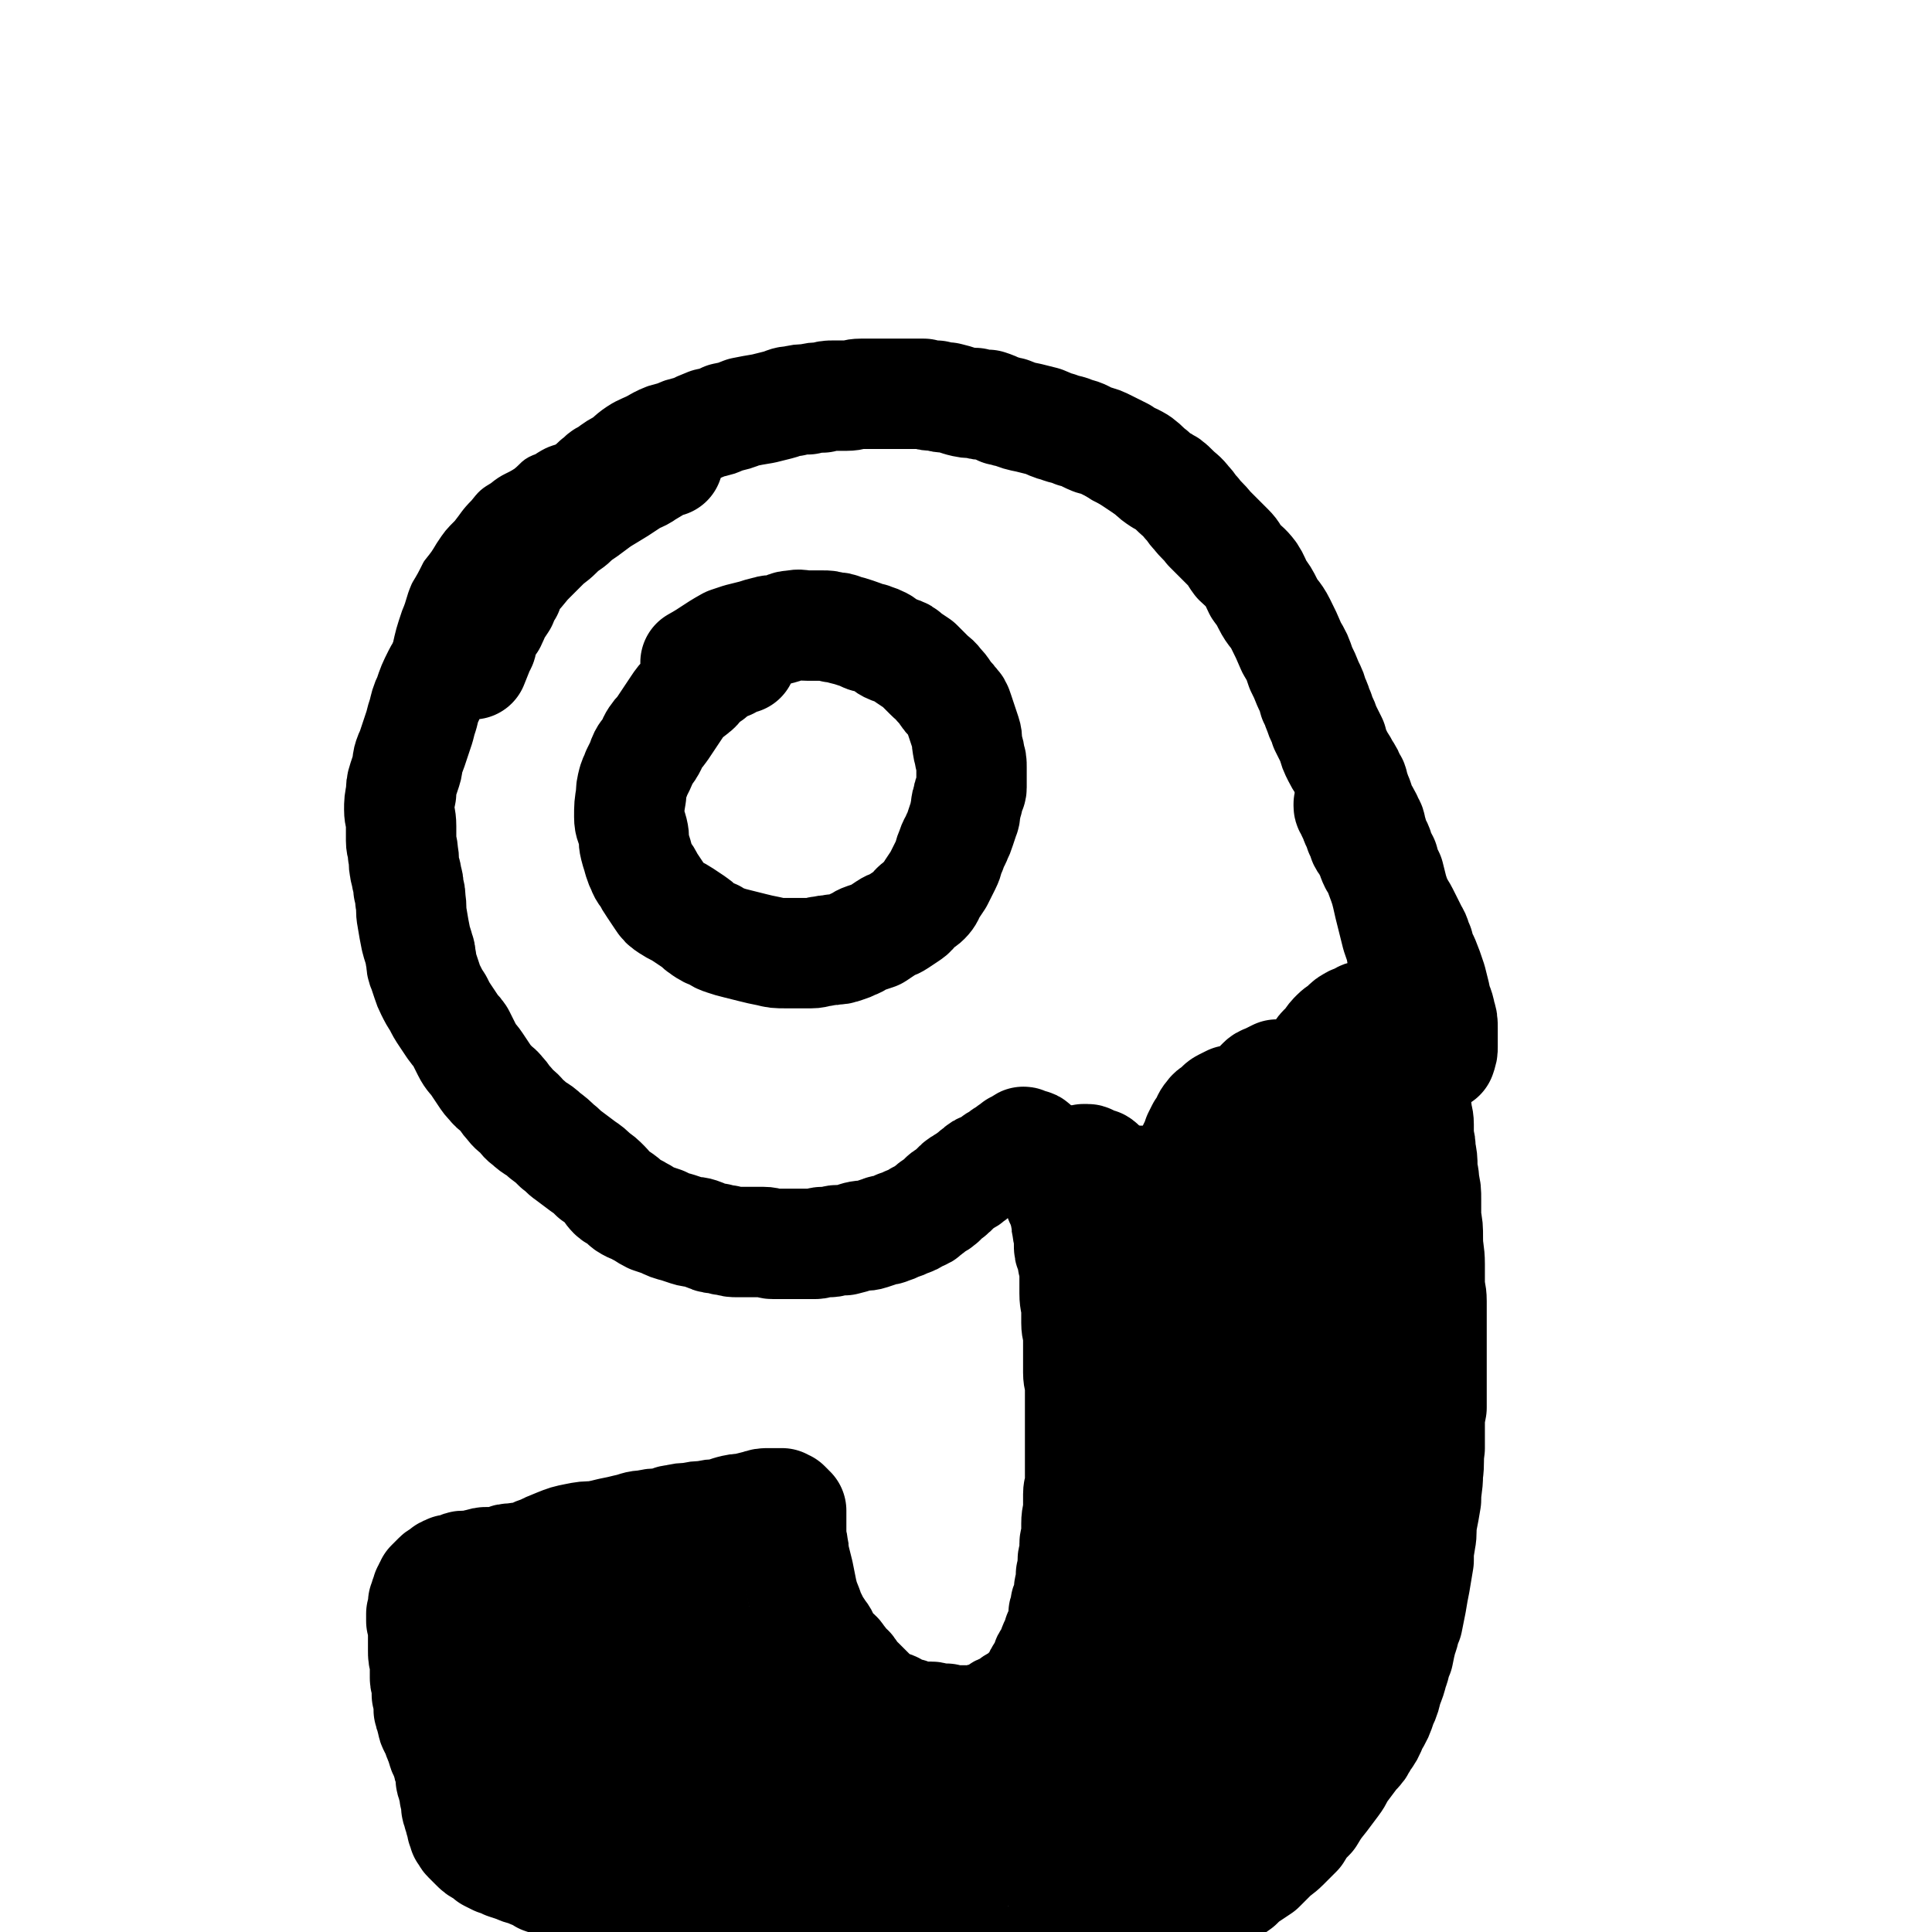 <svg viewBox='0 0 1050 1050' version='1.1' xmlns='http://www.w3.org/2000/svg' xmlns:xlink='http://www.w3.org/1999/xlink'><g fill='none' stroke='#000000' stroke-width='18' stroke-linecap='round' stroke-linejoin='round'><path d='M437,224c-1,-1 -1,-1 -1,-1 -1,-1 0,0 0,0 -1,0 -1,0 -2,0 -8,0 -8,0 -16,0 -15,1 -15,1 -30,3 -13,2 -13,1 -25,4 -11,3 -11,3 -21,7 -13,7 -13,6 -25,15 -10,7 -10,8 -19,17 -9,9 -10,8 -19,18 -9,10 -9,10 -17,22 -6,10 -6,10 -11,21 -6,11 -7,11 -10,22 -5,15 -4,15 -6,30 -3,11 -3,11 -4,23 -2,15 -1,15 -1,30 0,11 1,11 2,23 1,10 1,10 3,20 3,13 3,13 6,26 3,10 3,10 7,19 3,9 3,9 7,18 4,8 4,8 8,16 5,9 5,9 10,19 4,7 4,7 8,13 4,6 3,6 7,11 5,6 5,6 11,12 4,4 4,4 9,8 6,5 6,5 12,9 4,4 3,4 7,7 4,4 5,3 8,6 4,3 3,4 6,6 3,3 3,2 6,4 4,2 4,3 7,4 3,1 3,1 6,2 4,2 4,2 9,3 2,1 2,1 5,2 3,1 3,1 6,2 3,1 3,1 5,1 3,1 3,0 5,1 2,0 2,1 4,1 2,0 2,0 4,0 2,0 2,1 4,1 2,0 2,0 3,0 2,0 2,0 3,0 1,0 1,0 2,0 1,0 1,-1 2,-1 1,0 1,0 2,0 2,0 2,0 3,0 '/><path d='M414,680c-1,-1 -1,-2 -1,-1 -2,0 -2,0 -3,1 -2,1 -2,1 -4,1 -2,0 -2,0 -4,0 -4,0 -4,0 -7,-1 -5,-1 -5,-1 -9,-2 -5,-1 -5,-1 -10,-3 -5,-2 -5,-2 -9,-4 -6,-4 -6,-4 -12,-8 -7,-5 -7,-5 -14,-10 -8,-6 -8,-7 -16,-13 -8,-6 -8,-6 -15,-12 -7,-7 -7,-7 -13,-14 -6,-8 -6,-8 -12,-16 -5,-7 -6,-7 -11,-14 -5,-7 -4,-7 -9,-14 -4,-7 -5,-6 -9,-13 -5,-8 -4,-8 -8,-16 -4,-9 -4,-9 -7,-17 -3,-8 -3,-8 -6,-15 -3,-8 -3,-8 -6,-15 -3,-9 -4,-8 -6,-17 -2,-9 -2,-9 -4,-18 -1,-6 -1,-6 -2,-13 -1,-7 0,-7 0,-14 0,-8 1,-8 1,-16 0,-9 -1,-9 0,-18 0,-7 1,-7 2,-13 1,-8 1,-8 3,-15 2,-7 2,-7 5,-14 4,-10 4,-10 9,-19 4,-7 3,-8 7,-14 5,-8 5,-8 10,-14 6,-8 6,-8 12,-14 7,-8 7,-7 15,-14 7,-8 7,-8 15,-16 5,-5 5,-6 10,-10 6,-5 7,-4 13,-8 6,-3 6,-3 11,-6 7,-4 7,-4 14,-7 7,-3 7,-3 15,-5 7,-3 7,-3 14,-5 7,-2 7,-2 14,-4 5,-2 5,-2 11,-3 7,-2 7,-2 14,-3 7,-1 7,-1 13,-2 8,-1 8,-1 16,-2 7,0 7,0 14,0 7,0 7,-1 15,0 7,0 7,1 14,2 8,1 8,1 15,2 6,1 6,1 12,2 7,2 7,2 14,4 6,2 6,1 12,3 6,1 6,1 11,3 5,1 5,2 9,3 5,2 5,1 9,3 4,2 4,2 7,4 6,3 6,3 11,7 5,3 5,4 9,7 5,4 5,4 9,7 4,3 4,3 7,5 4,3 4,3 7,6 4,3 4,3 7,5 3,2 3,2 5,4 3,3 3,2 6,5 3,2 2,3 5,5 3,3 3,2 6,5 3,3 3,3 6,6 4,4 4,4 7,8 3,3 4,3 6,6 3,4 2,5 5,9 3,4 3,4 6,8 3,5 3,5 6,9 3,4 3,4 6,8 3,3 3,3 5,6 3,5 3,5 6,10 3,5 3,5 5,10 3,6 2,6 5,12 3,6 3,5 6,11 3,5 3,5 6,11 3,6 3,6 6,11 3,6 3,6 6,11 3,7 3,7 6,14 2,6 3,6 5,11 3,6 3,5 5,11 2,5 2,5 4,11 2,6 2,6 3,11 2,8 2,8 4,16 2,7 1,7 3,13 1,6 2,5 3,11 1,5 1,5 3,11 1,5 1,5 3,11 2,8 3,8 5,16 2,7 1,7 3,14 1,5 2,5 3,10 1,5 1,6 2,11 1,6 1,6 2,12 1,8 1,8 2,16 1,9 2,9 2,17 1,8 0,8 0,16 0,7 0,7 0,14 0,8 0,8 0,15 0,9 -1,9 -1,18 0,7 0,7 0,13 0,7 0,7 -1,13 0,7 0,7 -1,13 -1,8 -1,8 -3,16 -2,8 -1,8 -3,15 -1,6 -2,6 -3,12 -1,6 -1,6 -2,12 -1,5 -2,4 -3,9 -2,8 -2,8 -3,16 -1,6 -2,6 -3,12 -1,5 -1,5 -2,10 -1,5 -2,5 -3,10 -2,5 -1,5 -3,10 -2,5 -2,5 -4,9 -2,5 -3,5 -5,10 -3,6 -2,6 -5,12 -2,5 -2,5 -4,9 -2,5 -2,5 -4,9 -3,5 -3,5 -6,10 -2,4 -2,4 -4,7 -2,4 -3,3 -5,7 -2,3 -2,3 -4,6 -2,4 -3,3 -5,7 -3,5 -3,5 -6,9 -3,4 -2,4 -5,8 -2,3 -3,3 -5,6 -3,3 -2,3 -5,6 -2,3 -3,3 -5,5 -2,2 -2,2 -4,4 -2,2 -2,3 -4,5 -3,2 -3,2 -6,4 -3,2 -3,3 -6,5 -3,2 -3,2 -6,4 -2,1 -2,2 -4,3 -3,2 -2,2 -5,4 -3,2 -3,1 -6,3 -3,2 -3,2 -6,4 -3,2 -3,2 -6,4 -3,2 -2,3 -5,5 -2,2 -2,2 -5,4 -2,2 -3,2 -5,3 -4,2 -4,2 -7,4 -3,2 -3,2 -6,3 -3,2 -3,2 -6,3 -3,1 -3,1 -5,2 -4,2 -3,2 -7,3 -4,1 -4,0 -8,1 -4,1 -4,1 -8,2 -4,1 -4,1 -8,1 -6,1 -6,0 -11,1 -4,0 -4,1 -8,1 -4,0 -4,0 -8,0 -5,0 -5,0 -9,0 -5,0 -5,0 -10,0 -5,0 -5,-1 -9,-1 -5,0 -6,0 -11,0 -4,0 -4,0 -8,0 -4,0 -4,0 -8,0 -3,0 -3,-1 -7,-1 -5,-1 -5,0 -10,-1 -4,0 -4,0 -9,-1 -5,-1 -5,-1 -9,-2 -5,-1 -5,-1 -10,-2 -5,-1 -5,-1 -9,-2 -6,-2 -6,-2 -12,-5 -6,-3 -6,-3 -12,-6 -6,-3 -6,-3 -12,-6 -6,-3 -6,-3 -11,-5 -6,-3 -6,-2 -11,-5 -5,-2 -5,-2 -10,-5 -6,-3 -5,-3 -11,-6 -6,-3 -6,-3 -12,-6 -5,-3 -5,-4 -10,-7 -7,-5 -7,-4 -14,-9 -5,-5 -5,-5 -10,-10 -4,-3 -4,-3 -7,-7 -3,-3 -3,-3 -5,-6 -3,-4 -2,-4 -5,-7 -2,-3 -2,-3 -5,-6 -3,-3 -3,-3 -6,-6 -3,-3 -2,-4 -5,-7 -3,-3 -3,-3 -5,-6 -4,-6 -3,-6 -6,-11 -2,-4 -2,-4 -4,-8 -2,-3 -2,-3 -3,-6 -1,-3 -2,-3 -3,-5 -1,-3 -1,-3 -2,-5 -1,-2 -2,-2 -3,-4 -1,-2 -1,-2 -1,-4 -1,-2 0,-2 -1,-4 0,-2 0,-2 -1,-3 0,-2 -1,-2 -1,-3 0,-1 0,-1 0,-2 0,-1 -1,-1 -1,-2 0,-1 0,-1 0,-1 0,-1 0,-1 0,-1 0,-1 0,-1 0,-1 0,-1 0,-1 0,-2 1,-2 1,-2 2,-3 0,-1 0,-1 1,-2 1,-1 1,-1 2,-2 2,-2 1,-2 3,-3 3,-2 3,-2 6,-3 4,-2 4,-2 8,-3 4,-1 4,0 8,-1 6,-1 6,-1 12,-2 6,-1 6,-1 13,-2 7,-1 7,-2 14,-3 7,-1 7,-1 13,-2 7,-1 7,-1 15,-2 8,-1 8,-1 16,-2 5,-1 5,-1 10,-2 5,-1 5,0 11,-1 4,0 4,0 8,-1 4,0 4,-1 7,-1 4,-1 4,0 7,-1 3,0 3,-1 6,-1 2,0 2,0 4,0 3,0 3,-1 5,-1 2,0 2,0 3,0 1,0 1,-1 2,-1 1,0 1,0 2,0 0,0 0,0 0,0 1,0 1,0 1,0 1,0 1,1 1,1 0,0 0,0 0,0 1,1 1,0 2,1 1,1 1,1 2,2 0,1 0,1 1,2 1,2 1,2 1,3 0,2 1,2 1,3 1,2 0,2 1,4 1,2 1,2 1,4 0,3 0,3 0,6 0,2 1,2 1,4 1,2 0,2 1,4 0,2 1,2 1,4 0,1 0,1 1,3 0,2 0,2 1,3 0,2 -1,2 0,3 1,2 1,2 2,3 1,2 0,2 1,4 1,3 1,3 2,5 2,3 2,3 4,6 2,2 2,2 3,4 2,2 2,2 3,4 2,2 2,2 3,4 2,2 2,2 3,3 2,2 2,2 4,3 2,2 2,2 4,3 2,1 2,1 3,2 3,2 3,2 5,4 2,1 2,1 4,2 3,1 3,0 5,1 2,1 2,1 3,2 2,1 2,0 4,1 3,1 3,1 6,2 2,1 2,1 4,1 2,0 2,0 4,0 2,0 2,1 4,1 2,0 2,-1 3,-1 3,0 3,0 5,0 2,0 2,-1 4,-1 2,0 2,0 4,0 3,-1 3,-1 5,-2 4,-1 4,-1 7,-2 2,-1 2,-1 4,-2 3,-1 3,-1 5,-2 3,-2 3,-2 6,-4 4,-3 4,-3 8,-6 3,-3 3,-3 6,-6 3,-3 3,-3 5,-6 2,-3 2,-3 4,-5 2,-3 2,-3 4,-5 2,-4 2,-4 4,-7 2,-3 2,-3 4,-5 2,-3 2,-3 3,-5 2,-3 2,-3 3,-5 1,-2 1,-2 2,-4 2,-3 2,-3 3,-6 1,-3 0,-3 1,-5 1,-4 2,-4 3,-7 1,-3 1,-3 2,-5 1,-3 1,-3 2,-5 1,-2 1,-2 2,-4 1,-2 1,-2 1,-4 1,-3 1,-3 1,-5 0,-3 1,-3 1,-5 1,-3 0,-3 1,-6 1,-3 1,-3 1,-5 0,-4 0,-4 0,-7 0,-4 0,-4 0,-8 0,-4 0,-4 0,-8 0,-3 -1,-3 -1,-6 0,-3 0,-3 0,-6 0,-3 0,-3 -1,-5 -1,-3 -1,-3 -2,-5 -1,-3 -1,-3 -1,-5 -1,-3 0,-3 -1,-5 -1,-2 -2,-2 -2,-4 -1,-3 0,-3 0,-5 0,-3 0,-3 -1,-5 -1,-3 -1,-3 -2,-6 -1,-3 -1,-3 -1,-6 -1,-3 -1,-3 -1,-5 -1,-4 -1,-4 -1,-7 -1,-3 -1,-3 -1,-5 -1,-3 -1,-3 -1,-5 -1,-3 0,-3 -1,-5 -1,-3 -1,-3 -2,-5 -1,-3 -1,-3 -1,-5 -1,-3 0,-3 -1,-5 -1,-2 -1,-1 -2,-3 -1,-2 -1,-3 -1,-5 -1,-3 0,-3 -1,-5 -1,-3 -1,-3 -2,-6 -1,-4 -2,-4 -3,-7 -1,-3 0,-3 -1,-5 -1,-3 -2,-3 -3,-6 -1,-3 -1,-3 -2,-6 -1,-3 -1,-3 -2,-5 -1,-3 -1,-3 -2,-5 -1,-2 -1,-2 -2,-4 -1,-2 -1,-2 -2,-4 -1,-2 -1,-2 -2,-3 -1,-2 -1,-1 -2,-3 -1,-1 0,-2 -1,-3 0,-1 -1,-1 -1,-1 -1,-1 -1,-1 -2,-2 -1,-1 -1,0 -1,-1 0,0 0,-1 0,-1 -1,-1 -2,-1 -3,-1 -1,0 -1,0 -2,0 -2,0 -2,0 -3,1 -2,1 -1,1 -3,2 -1,1 -2,0 -3,1 -2,1 -2,1 -3,2 -2,1 -2,2 -3,3 -2,2 -2,1 -4,3 -2,2 -2,2 -4,4 -3,3 -3,3 -6,5 -4,3 -4,2 -7,5 -3,2 -3,3 -5,5 -3,2 -3,2 -5,4 -3,2 -3,1 -5,3 -3,2 -3,2 -6,4 -3,2 -3,2 -5,3 -3,1 -3,1 -5,2 -3,1 -3,1 -5,2 -2,1 -2,1 -4,2 -3,1 -3,1 -5,2 -2,1 -2,0 -4,1 -4,1 -4,1 -7,2 -3,1 -3,1 -5,1 -3,1 -3,1 -6,1 -4,1 -4,1 -8,1 -3,0 -3,0 -6,0 -3,0 -3,1 -5,1 -3,0 -3,0 -5,0 -3,0 -3,0 -5,0 -3,0 -3,0 -5,0 -3,0 -3,0 -5,0 -3,0 -3,-1 -5,-1 -4,-1 -4,-1 -7,-1 -3,-1 -3,-1 -6,-1 -3,-1 -3,-1 -6,-1 -4,-1 -4,-1 -7,-1 -4,-1 -4,0 -7,-1 -3,-1 -3,-1 -6,-2 -3,-1 -3,-1 -5,-2 -3,-1 -3,-1 -6,-2 -3,-1 -3,-1 -6,-2 -4,-2 -5,-1 -8,-3 -4,-2 -4,-2 -7,-4 -3,-2 -3,-1 -6,-3 -4,-2 -4,-3 -7,-5 -4,-2 -4,-2 -7,-4 -3,-2 -3,-2 -5,-3 -3,-2 -3,-2 -6,-4 -2,-2 -2,-2 -4,-3 -3,-2 -4,-2 -6,-4 -4,-3 -3,-3 -6,-6 -4,-4 -4,-5 -8,-9 -5,-4 -5,-3 -10,-7 -4,-5 -3,-5 -7,-9 -4,-4 -4,-4 -7,-8 -3,-3 -3,-3 -5,-6 -2,-2 -2,-2 -4,-4 -2,-3 -2,-3 -4,-5 -2,-3 -3,-2 -4,-5 -2,-4 -1,-4 -3,-7 -2,-4 -3,-3 -4,-6 -3,-6 -3,-6 -5,-12 -3,-5 -2,-6 -4,-12 -2,-5 -2,-5 -3,-10 -2,-6 -2,-6 -3,-11 -1,-7 -1,-7 -2,-14 -1,-7 -2,-7 -3,-14 -2,-7 -3,-7 -3,-14 -1,-7 -1,-7 0,-15 1,-8 1,-8 2,-15 1,-10 2,-10 3,-19 1,-8 1,-8 2,-16 1,-8 1,-8 2,-16 1,-7 1,-7 3,-14 2,-10 2,-10 4,-19 2,-9 2,-9 5,-18 3,-7 2,-7 5,-14 3,-5 3,-5 6,-11 4,-5 4,-5 7,-10 4,-6 4,-6 9,-11 4,-5 4,-6 9,-11 4,-5 4,-5 9,-8 6,-5 7,-4 13,-8 5,-4 4,-5 10,-7 6,-4 7,-4 14,-6 7,-3 7,-3 13,-5 7,-3 7,-3 14,-5 8,-3 8,-2 17,-4 8,-2 8,-2 16,-3 6,-1 6,-1 11,-2 6,-1 6,-1 12,-2 8,-1 8,-1 16,-1 7,0 7,0 15,-1 7,0 7,-1 15,-1 6,0 6,0 12,0 7,0 7,1 14,1 6,1 6,1 13,1 6,1 6,1 13,1 6,1 6,1 12,1 6,1 6,0 12,1 6,1 6,2 12,3 6,2 6,2 12,3 6,2 6,2 12,3 5,2 5,1 10,3 5,2 5,2 10,4 5,3 5,4 11,7 5,4 5,4 11,7 3,2 3,2 6,4 4,2 4,2 7,4 3,2 3,2 6,4 3,2 3,2 6,3 3,2 3,2 5,3 2,1 2,1 4,2 2,1 2,1 3,2 1,1 1,1 2,2 2,2 3,1 4,3 4,5 3,6 6,11 '/><path d='M368,362c-1,-1 -1,-1 -1,-1 -1,-1 0,0 0,0 0,0 0,0 0,0 0,0 0,-1 0,0 -3,0 -3,1 -5,2 -2,1 -2,0 -3,2 -5,6 -6,6 -10,12 -3,5 -3,5 -5,11 -2,3 -2,3 -3,7 -1,4 -1,4 -2,8 -1,4 -2,4 -3,9 -1,3 -1,3 -1,7 0,6 0,6 0,11 1,6 1,6 2,13 1,5 1,5 2,10 2,4 2,4 4,8 3,5 2,5 5,9 3,5 4,5 7,9 5,5 5,5 9,9 4,4 5,3 9,7 4,4 4,4 8,7 5,3 5,3 10,5 3,2 3,2 6,3 4,2 4,2 7,3 5,2 5,2 10,3 4,1 4,0 8,0 5,0 5,1 9,0 4,-1 4,-1 8,-2 5,-1 5,-2 9,-3 4,-2 5,-1 8,-3 5,-2 5,-3 9,-5 6,-3 6,-3 11,-6 4,-4 4,-4 8,-7 5,-4 5,-4 9,-7 4,-3 4,-3 6,-6 3,-4 3,-5 5,-10 2,-4 3,-3 5,-7 2,-4 1,-4 3,-8 2,-4 2,-4 3,-7 1,-3 1,-3 2,-6 1,-3 1,-3 1,-5 1,-3 1,-3 1,-5 0,-3 0,-3 1,-5 1,-3 1,-3 1,-5 0,-3 0,-3 -1,-6 0,-3 -1,-3 -1,-5 -1,-4 0,-4 -1,-7 0,-3 0,-3 -1,-5 -1,-3 -1,-3 -2,-5 -1,-3 -1,-3 -2,-5 -1,-2 -2,-2 -3,-4 -1,-2 -1,-2 -2,-4 -1,-2 -1,-2 -3,-4 -2,-2 -2,-2 -4,-4 -3,-3 -3,-3 -5,-5 -2,-2 -2,-2 -4,-3 -2,-2 -2,-2 -4,-3 -3,-1 -3,-1 -5,-2 -2,-1 -2,-2 -4,-3 -2,-1 -2,-1 -4,-2 -2,-1 -2,-1 -4,-2 -2,-1 -2,-1 -4,-2 -3,-1 -3,-1 -6,-2 -3,-1 -3,-1 -5,-2 -2,-1 -2,0 -4,-1 -3,-1 -3,-1 -5,-2 -2,-1 -2,-1 -4,-1 -3,-1 -3,-1 -6,-1 -3,0 -3,0 -5,0 -2,0 -2,-1 -4,-1 -2,0 -2,0 -3,0 -2,0 -2,-1 -3,-1 -2,0 -2,0 -4,0 -3,0 -3,0 -5,0 -2,0 -2,0 -4,0 -3,0 -3,0 -6,1 -4,1 -4,1 -7,2 -4,1 -4,1 -7,2 -4,1 -4,1 -7,3 -4,2 -4,2 -6,4 -4,3 -6,3 -8,7 -8,13 -7,14 -14,28 -3,6 -2,6 -5,12 '/></g>
<g fill='none' stroke='#000000' stroke-width='60' stroke-linecap='round' stroke-linejoin='round'><path d='M363,251c-1,-1 -1,-2 -1,-1 -1,0 0,1 -1,1 -5,3 -5,3 -10,6 -4,3 -5,2 -9,5 -6,4 -6,4 -11,7 -5,3 -5,3 -9,6 -4,3 -4,3 -7,5 -3,2 -3,3 -6,5 -3,2 -3,2 -6,5 -3,3 -4,3 -7,6 -4,4 -4,4 -8,8 -4,4 -4,5 -8,9 -4,4 -4,4 -7,8 -3,3 -2,4 -5,7 -3,3 -3,3 -6,6 -3,3 -3,4 -6,7 -3,3 -3,3 -5,6 -2,2 -2,2 -4,5 -2,3 -2,4 -4,7 -2,4 -3,4 -5,8 -3,6 -3,6 -5,12 -2,4 -2,5 -3,9 -1,3 -1,3 -2,7 -1,3 -1,3 -2,6 -1,3 -1,3 -2,6 -1,3 -1,2 -2,5 -1,3 0,3 -1,6 -1,3 -1,3 -2,6 -1,3 -1,4 -1,7 -1,5 -1,5 -1,9 0,4 1,4 1,9 0,4 0,4 0,8 0,3 1,3 1,7 1,4 0,4 1,8 0,2 1,2 1,5 1,3 1,3 1,6 1,3 1,3 1,6 1,5 0,5 1,10 1,6 1,6 2,11 1,4 1,3 2,7 1,2 0,2 1,5 0,2 0,3 1,5 1,3 1,3 2,6 1,3 1,3 2,5 2,4 2,4 4,7 2,4 2,4 4,7 2,3 2,3 4,6 2,3 2,2 4,5 2,4 2,4 4,8 2,4 3,4 5,7 2,3 2,3 4,6 2,3 2,3 4,5 2,3 3,2 5,5 3,3 2,3 5,6 2,3 3,3 5,5 3,3 2,3 5,5 4,4 5,3 9,7 4,3 4,3 7,6 3,2 3,3 6,5 4,3 4,3 8,6 3,2 3,2 6,5 3,2 3,2 6,5 2,2 2,3 4,5 2,2 3,1 5,3 2,1 1,2 3,3 3,2 3,1 6,3 4,2 3,2 7,4 3,1 3,1 6,2 4,2 4,2 8,3 3,1 3,1 6,2 3,1 3,0 6,1 3,1 2,1 5,2 2,1 3,1 5,1 3,1 3,1 5,1 3,1 3,1 6,1 4,0 4,0 8,0 3,0 3,0 6,0 3,0 3,1 5,1 3,0 3,0 5,0 4,0 4,0 7,0 3,0 3,0 6,0 3,0 3,0 5,0 2,0 2,-1 4,-1 2,0 2,0 4,0 2,0 2,-1 4,-1 2,0 2,0 4,0 4,-1 4,-1 7,-2 4,-1 4,0 7,-1 3,-1 3,-1 6,-2 2,-1 2,0 4,-1 3,-1 3,-1 5,-2 3,-1 3,-1 5,-2 3,-1 3,-1 6,-3 3,-1 3,-1 5,-3 2,-1 2,-2 4,-3 2,-1 2,-1 3,-2 2,-1 1,-2 3,-3 1,-1 2,-1 3,-2 2,-2 2,-2 4,-4 1,-1 2,-1 3,-2 2,-1 2,-1 3,-2 2,-1 2,-2 4,-3 2,-2 2,-2 5,-3 1,-1 1,0 2,-1 2,-1 2,-2 4,-3 2,-1 2,-1 3,-2 1,-1 1,0 2,-1 1,-1 1,-1 2,-1 0,-1 0,-1 1,-1 1,-1 1,-1 2,-1 0,-1 0,-1 0,-1 1,0 1,0 2,0 0,0 0,-1 0,-1 1,-1 2,0 2,0 0,0 0,-1 0,-1 0,-1 1,0 1,0 1,0 1,1 2,1 0,0 1,0 1,0 1,0 1,0 2,1 1,1 1,1 2,2 1,1 1,0 2,1 1,2 1,2 2,4 2,3 2,3 3,6 1,2 1,2 2,5 1,2 0,2 1,5 1,3 1,3 2,6 1,2 1,2 2,5 1,2 1,2 1,4 1,3 0,3 1,6 0,3 1,3 1,5 0,2 0,2 0,4 0,3 0,3 1,5 1,3 1,3 1,5 1,4 1,4 1,8 0,5 0,5 0,9 0,5 1,5 1,9 0,4 0,4 0,7 0,4 1,4 1,7 0,3 0,3 0,6 0,4 0,4 0,7 0,4 0,4 0,7 0,4 1,4 1,7 0,5 0,5 0,9 0,4 0,4 0,8 0,4 0,4 0,8 0,3 0,3 0,6 0,3 0,3 0,6 0,3 0,3 0,6 0,2 0,2 0,5 0,2 0,3 0,5 0,3 -1,3 -1,6 0,4 0,4 0,7 0,5 -1,4 -1,9 0,3 0,3 0,6 0,3 -1,3 -1,5 0,3 0,3 0,6 0,2 -1,1 -1,3 0,2 0,3 0,5 0,2 -1,2 -1,3 0,2 0,2 0,4 0,2 -1,2 -1,4 0,2 0,2 0,3 0,2 -1,2 -1,3 -1,2 -1,2 -1,3 0,1 0,1 0,2 0,1 -1,1 -1,2 0,1 0,2 0,3 0,1 0,1 0,2 0,1 -1,1 -1,2 -1,1 0,2 -1,3 0,1 -1,1 -1,2 -1,3 -1,3 -2,5 -1,2 0,2 -1,4 -1,2 -1,1 -2,3 -1,1 -1,1 -1,2 -1,1 0,2 -1,3 0,1 0,1 -1,2 0,1 -1,0 -1,1 -1,1 -1,1 -1,2 -1,1 -1,1 -1,2 -1,1 0,1 -1,2 -1,1 -1,1 -2,2 -1,1 -1,1 -2,2 -1,1 -1,1 -2,2 -2,2 -2,2 -4,3 -2,1 -2,1 -3,2 -1,1 -1,1 -2,2 -1,1 -2,0 -3,1 -1,0 -1,0 -2,1 -1,0 0,1 -1,1 -1,1 -1,1 -2,1 -1,1 -1,1 -2,1 -1,0 -1,0 -1,0 -1,0 -1,1 -2,1 -1,0 -1,0 -2,0 -1,0 -1,1 -2,1 -1,0 -1,0 -2,0 -1,0 -1,1 -2,1 -1,0 -1,-1 -2,-1 -1,0 -1,0 -2,0 -2,0 -2,0 -3,0 -1,0 -1,0 -2,0 -1,0 -1,0 -2,0 -1,0 -1,-1 -2,-1 -1,0 -1,0 -2,0 -2,0 -2,0 -3,0 -2,0 -1,-1 -3,-1 -1,0 -2,0 -3,0 0,0 0,0 0,0 -4,0 -4,0 -7,-1 -1,0 -1,-1 -3,-1 -2,-1 -2,0 -4,-1 -2,-1 -1,-1 -3,-2 -1,-1 -1,0 -3,-1 -1,-1 -2,0 -3,-1 -2,-1 -2,-1 -3,-2 -2,-1 -2,-2 -3,-3 -2,-2 -2,-2 -3,-3 -2,-2 -2,-2 -4,-4 -2,-2 -2,-1 -3,-3 -1,-1 -1,-2 -2,-3 -1,-2 -2,-1 -3,-3 -2,-2 -1,-2 -3,-4 -1,-2 -2,-2 -3,-3 -2,-2 -2,-1 -3,-3 -1,-2 -1,-2 -2,-4 -1,-3 -2,-3 -3,-5 -2,-3 -2,-3 -3,-5 -2,-4 -2,-4 -3,-7 -2,-5 -2,-5 -3,-9 -1,-5 -1,-5 -2,-10 -1,-4 -1,-4 -2,-8 -1,-3 0,-3 -1,-6 0,-3 -1,-3 -1,-6 0,-2 0,-2 0,-4 0,-2 0,-2 0,-3 0,-2 0,-2 0,-3 0,-1 0,-1 0,-1 0,-1 0,-1 0,-1 0,-1 0,-1 0,-1 0,0 0,-1 0,-1 0,0 0,0 -1,0 0,-1 0,-1 0,-1 -1,-1 -1,-1 -2,-2 -1,0 -1,0 -2,-1 -1,0 -1,0 -3,0 -2,0 -2,0 -4,0 -3,0 -3,0 -6,1 -4,1 -4,1 -8,2 -3,0 -3,0 -7,1 -3,1 -3,1 -6,2 -4,0 -4,0 -8,1 -4,0 -4,0 -8,1 -4,0 -4,0 -8,1 -3,0 -3,1 -7,2 -5,0 -5,0 -9,1 -5,0 -5,1 -10,2 -4,1 -4,1 -9,2 -4,1 -4,1 -9,2 -5,0 -5,0 -10,1 -5,1 -5,1 -10,3 -5,2 -5,2 -9,4 -4,1 -4,2 -7,3 -4,1 -4,0 -8,1 -3,0 -3,0 -5,1 -3,1 -3,1 -5,1 -2,0 -2,0 -4,0 -2,0 -2,0 -5,1 -2,0 -2,1 -4,1 -2,0 -2,0 -4,0 -1,0 -1,0 -3,1 -1,0 -1,1 -2,1 -1,0 -1,0 -2,0 -1,0 -1,0 -2,1 -1,0 -1,0 -2,1 -1,1 0,1 -1,2 -1,0 -1,-1 -2,0 0,0 0,0 -1,1 -1,1 -1,1 -2,2 0,0 0,0 -1,1 0,1 0,1 -1,2 0,1 0,1 -1,2 0,1 0,1 -1,3 0,1 0,1 -1,3 0,1 0,1 0,3 0,1 0,1 -1,3 0,2 0,2 0,4 0,1 1,1 1,3 0,3 0,3 0,6 0,4 0,4 0,7 0,3 0,3 1,6 0,2 0,2 0,5 0,2 0,2 0,4 0,2 1,2 1,4 0,2 0,3 0,5 0,1 1,1 1,3 0,2 0,2 0,4 0,2 0,2 1,3 0,2 0,2 1,5 0,1 0,1 1,3 1,1 1,1 2,3 0,2 0,2 1,4 1,1 1,1 1,3 1,1 0,1 1,3 1,2 1,2 2,4 0,2 0,2 1,3 0,2 0,2 1,4 0,2 0,2 0,4 0,1 1,1 1,3 0,1 0,1 1,3 0,1 0,1 0,2 0,1 0,1 1,3 0,1 0,1 0,2 0,1 0,1 0,2 0,1 1,1 1,2 0,0 0,0 0,1 0,1 0,1 1,2 0,1 0,1 0,2 0,0 0,0 1,1 0,0 0,1 0,2 0,0 0,0 0,1 0,0 1,0 1,1 0,0 0,1 0,2 0,0 1,0 1,1 1,1 0,1 1,2 1,1 1,1 2,2 1,1 1,1 2,2 2,2 2,2 4,3 2,1 2,1 4,3 2,1 2,1 4,2 3,1 3,1 5,2 3,1 3,1 6,2 4,2 4,1 8,3 3,1 3,1 6,3 3,1 3,1 6,2 3,1 3,0 6,2 2,1 2,1 5,2 3,2 4,2 7,3 3,2 3,2 6,3 2,1 2,2 5,3 3,1 3,0 6,2 3,1 3,1 6,3 5,1 5,1 9,3 3,1 3,1 6,2 3,0 3,0 6,1 4,0 3,1 7,2 4,1 5,1 10,2 3,0 3,0 6,1 3,0 3,1 7,2 3,0 3,0 6,1 4,1 4,1 8,2 4,0 4,0 9,1 3,0 3,0 6,1 4,0 4,0 7,1 4,0 4,0 8,1 4,0 4,0 7,0 3,0 3,1 5,1 3,0 3,0 6,1 2,0 2,0 5,0 4,0 4,0 7,1 4,0 4,0 8,0 3,0 3,0 6,1 3,0 3,0 7,0 3,0 3,0 7,0 3,0 3,0 6,0 3,0 3,0 5,1 3,0 3,0 5,0 3,0 3,0 6,0 3,0 3,0 5,0 4,0 4,0 8,0 3,0 3,0 7,0 3,0 3,0 6,0 3,0 3,0 7,0 3,0 3,0 6,0 2,0 2,0 5,0 2,0 2,0 4,0 3,0 3,-1 5,-1 2,0 2,0 4,0 2,0 2,0 4,-1 2,0 2,0 4,0 2,0 2,0 4,-1 3,0 3,0 6,0 3,-1 3,-1 6,-2 2,0 2,0 5,-1 3,0 3,-1 6,-2 3,0 3,0 5,-1 3,0 3,-1 6,-2 3,-1 3,0 6,-2 3,-1 3,-1 6,-2 3,-2 3,-1 6,-3 3,-2 2,-2 5,-4 3,-3 3,-2 6,-5 4,-3 4,-3 8,-5 4,-3 4,-3 8,-5 4,-3 4,-2 8,-5 3,-3 3,-3 6,-5 3,-2 3,-2 6,-4 3,-3 3,-3 6,-6 3,-3 4,-3 7,-6 3,-3 3,-3 7,-7 3,-5 3,-5 7,-9 3,-5 3,-5 7,-10 3,-4 3,-4 6,-8 3,-4 2,-4 5,-8 3,-4 3,-4 6,-8 3,-3 3,-3 5,-7 3,-4 3,-4 5,-9 3,-5 3,-5 5,-11 2,-4 2,-5 3,-9 2,-5 2,-5 3,-9 2,-5 1,-5 3,-9 1,-5 1,-5 2,-9 2,-5 1,-5 3,-9 1,-5 1,-5 2,-10 1,-6 1,-6 2,-11 1,-6 1,-6 2,-12 0,-5 0,-5 1,-11 1,-5 0,-5 1,-11 1,-5 1,-5 2,-11 0,-7 1,-7 1,-14 1,-7 0,-7 1,-14 0,-6 0,-6 0,-12 0,-5 0,-5 1,-10 0,-6 0,-6 0,-12 0,-7 0,-7 0,-14 0,-5 0,-5 0,-11 0,-6 0,-6 0,-11 0,-5 0,-5 0,-10 0,-5 -1,-5 -1,-10 0,-5 0,-5 0,-10 0,-7 -1,-7 -1,-14 0,-6 0,-6 -1,-11 0,-5 0,-5 0,-10 0,-5 0,-5 -1,-9 0,-5 -1,-5 -1,-9 0,-4 0,-4 -1,-9 0,-3 0,-3 -1,-7 0,-3 0,-3 0,-7 0,-4 -1,-4 -1,-7 -1,-4 -1,-4 -1,-8 0,-4 0,-4 0,-7 0,-3 0,-3 0,-5 0,-2 -1,-2 -1,-4 0,-2 0,-2 0,-4 0,-2 0,-2 0,-3 0,-2 0,-2 0,-4 0,-1 0,-1 0,-3 0,-1 0,-1 0,-3 0,-1 0,-1 0,-2 0,-1 0,-1 0,-2 0,-2 -1,-2 -1,-3 0,-2 0,-2 0,-4 0,-3 0,-3 0,-5 0,-2 0,-2 -1,-5 0,-3 0,-3 0,-6 0,-3 -1,-3 -1,-6 0,-2 0,-2 -1,-5 0,-2 0,-2 0,-4 0,-2 0,-2 -1,-4 0,-2 0,-2 0,-4 0,-1 0,-1 -1,-3 0,-1 0,-1 0,-2 0,-3 0,-3 -1,-5 0,-2 0,-2 0,-4 0,-3 0,-3 -1,-5 -1,-3 -1,-2 -2,-5 0,-2 0,-2 -1,-5 -1,-4 -1,-4 -2,-8 -2,-4 -2,-4 -3,-8 -2,-4 -2,-3 -3,-7 -1,-3 -2,-2 -3,-5 0,-3 0,-3 -1,-6 0,-2 -1,-2 -2,-5 -1,-2 -1,-2 -3,-5 -1,-3 -1,-3 -2,-6 -1,-2 -1,-3 -2,-5 -1,-3 0,-3 -2,-5 -1,-3 -1,-3 -3,-6 -2,-4 -2,-3 -4,-7 -2,-4 -2,-4 -3,-8 -2,-4 -2,-4 -4,-8 -1,-4 -2,-4 -3,-8 -2,-4 -1,-4 -3,-7 -1,-4 -1,-4 -3,-8 -2,-5 -2,-5 -4,-9 -2,-6 -2,-6 -5,-11 -3,-7 -3,-7 -6,-13 -3,-6 -4,-5 -7,-11 -2,-4 -2,-4 -5,-8 -2,-4 -2,-5 -4,-8 -3,-4 -4,-4 -7,-7 -3,-4 -2,-4 -5,-7 -3,-3 -3,-3 -6,-6 -2,-2 -2,-2 -5,-5 -3,-4 -4,-4 -7,-8 -3,-3 -2,-3 -5,-6 -3,-4 -3,-3 -7,-7 -3,-3 -3,-3 -7,-5 -3,-2 -3,-2 -5,-4 -4,-3 -3,-3 -7,-6 -5,-3 -5,-2 -9,-5 -4,-2 -4,-2 -8,-4 -4,-2 -4,-2 -8,-3 -5,-2 -5,-3 -10,-4 -4,-2 -4,-1 -9,-3 -4,-1 -3,-1 -8,-3 -4,-1 -4,-1 -8,-2 -5,-1 -5,-1 -10,-3 -3,0 -2,-1 -5,-1 -4,-2 -4,-2 -7,-3 -4,0 -4,0 -7,-1 -4,0 -4,0 -8,-1 -3,-1 -3,-1 -7,-2 -3,0 -3,0 -6,-1 -4,0 -4,0 -7,-1 -4,0 -4,0 -8,0 -3,0 -3,0 -7,0 -3,0 -3,0 -6,0 -4,0 -4,0 -7,0 -3,0 -3,0 -6,0 -4,0 -4,1 -8,1 -3,0 -3,0 -7,0 -3,0 -3,0 -6,1 -4,0 -4,0 -8,1 -4,0 -4,0 -8,1 -4,0 -4,1 -8,2 -4,1 -4,1 -8,2 -6,1 -6,1 -11,2 -5,2 -5,2 -10,3 -4,2 -4,2 -9,3 -5,2 -5,2 -9,4 -5,1 -5,1 -9,3 -5,1 -5,1 -9,3 -5,3 -6,3 -10,5 -5,3 -5,4 -9,7 -4,2 -4,2 -8,5 -3,2 -3,1 -5,4 -3,1 -2,2 -5,4 -2,2 -2,1 -5,4 -3,2 -3,2 -6,4 -2,2 -2,2 -3,3 -2,2 -2,2 -4,4 -1,1 -1,1 -3,2 -1,1 -1,1 -2,2 -2,2 -2,2 -3,4 -2,2 -1,2 -3,4 -1,2 -1,2 -3,3 -1,2 -1,2 -3,4 -2,4 -2,4 -3,8 -2,3 -3,3 -4,7 -2,4 -2,4 -3,7 -2,3 -2,3 -3,6 -2,3 -2,3 -4,6 -1,3 -1,3 -2,5 -2,2 -2,2 -3,4 -1,3 -1,3 -2,5 0,2 0,3 -1,4 -2,5 -2,5 -4,10 '/><path d='M403,358c-1,-1 -1,-2 -1,-1 -3,1 -3,2 -6,4 -3,1 -3,1 -6,3 -2,1 -2,1 -4,3 -2,1 -2,1 -4,3 -3,2 -2,3 -5,5 -2,2 -2,1 -4,3 -3,3 -3,3 -5,6 -2,3 -2,3 -4,6 -2,3 -2,3 -4,6 -2,3 -2,2 -4,5 -2,3 -1,3 -3,6 -1,2 -2,2 -3,4 -1,2 -1,3 -2,5 -1,2 -1,2 -2,4 -1,3 -1,2 -2,5 -1,4 -1,4 -1,7 -1,6 -1,6 -1,12 0,4 1,4 2,8 1,4 0,4 1,8 1,4 1,3 2,7 1,3 1,3 2,5 1,3 2,3 3,5 1,2 1,2 3,5 2,3 2,3 4,6 2,3 2,3 5,5 3,2 4,2 7,4 3,2 3,2 6,4 3,2 2,2 5,4 3,2 3,2 6,3 3,2 3,2 6,3 3,1 3,1 7,2 4,1 4,1 8,2 4,1 4,1 9,2 4,1 4,1 9,1 3,0 3,0 7,0 3,0 3,0 7,0 3,0 3,-1 6,-1 3,-1 3,0 6,-1 3,0 3,0 6,-1 3,-1 3,-1 5,-2 3,-1 3,-2 6,-3 3,-1 3,-1 6,-2 3,-2 3,-2 6,-4 3,-2 3,-1 6,-3 3,-2 3,-2 6,-4 3,-2 2,-3 5,-5 2,-2 2,-1 4,-3 2,-2 2,-3 3,-5 2,-3 2,-3 4,-6 2,-4 2,-4 4,-8 2,-4 1,-4 3,-8 1,-4 2,-4 3,-7 1,-2 1,-2 2,-5 1,-3 1,-3 2,-6 1,-2 0,-2 1,-5 0,-2 0,-2 1,-4 0,-2 0,-2 1,-4 0,-2 1,-1 1,-3 0,-2 0,-2 0,-4 0,-2 0,-2 0,-3 0,-2 0,-2 0,-4 0,-3 0,-3 -1,-6 0,-3 -1,-3 -1,-5 -1,-4 0,-4 -1,-7 -1,-3 -1,-3 -2,-6 -1,-3 -1,-3 -2,-6 -1,-3 -1,-3 -3,-5 -2,-3 -2,-2 -4,-5 -2,-3 -2,-3 -4,-5 -2,-3 -2,-2 -5,-5 -3,-3 -3,-3 -6,-6 -3,-2 -3,-2 -6,-4 -2,-2 -2,-2 -5,-3 -2,-1 -3,-1 -5,-2 -2,-1 -2,-2 -4,-3 -2,-1 -2,-1 -5,-2 -2,-1 -2,0 -4,-1 -2,-1 -2,-1 -5,-2 -3,-1 -3,-1 -7,-2 -2,-1 -2,-1 -5,-1 -3,-1 -3,-1 -6,-1 -4,0 -4,0 -8,0 -4,0 -4,-1 -8,0 -4,0 -3,1 -7,2 -3,1 -4,0 -7,1 -4,1 -4,1 -7,2 -4,1 -4,1 -8,2 -3,1 -3,1 -6,2 -9,5 -9,6 -18,11 '/><path d='M258,932c-1,-1 -1,-1 -1,-1 -1,-1 0,0 0,0 0,0 0,0 0,0 1,4 1,4 2,8 1,5 1,5 2,9 1,4 1,4 2,7 1,5 1,5 3,10 2,4 2,4 4,8 2,4 2,4 4,8 3,5 2,5 5,9 2,4 3,4 5,7 3,4 3,3 6,7 3,4 3,5 7,9 4,4 4,4 9,8 3,3 3,3 7,6 4,3 4,3 8,6 4,3 4,3 8,7 4,3 4,4 8,7 1,1 1,1 3,2 '/><path d='M268,883c-1,-1 -1,-1 -1,-1 -1,-1 0,0 0,0 0,0 0,1 0,1 1,8 0,8 2,17 2,8 2,8 5,17 3,9 3,9 7,17 4,9 5,9 10,18 4,8 3,9 9,17 5,8 5,7 12,15 3,4 3,4 6,7 3,3 3,3 5,6 1,2 1,2 2,3 1,1 1,1 2,2 1,1 2,2 2,2 -2,-7 -3,-9 -6,-17 -4,-11 -6,-11 -10,-22 -4,-10 -4,-10 -6,-21 -3,-14 -3,-14 -3,-28 0,-10 1,-10 2,-19 1,-7 1,-7 3,-15 1,-5 1,-5 3,-10 1,-5 1,-5 3,-9 1,-2 1,-2 2,-3 1,-1 1,-1 2,-1 0,-1 -1,-2 -1,-1 1,0 2,0 3,1 4,4 5,4 7,10 6,15 5,16 9,32 4,15 4,15 7,31 4,17 4,17 8,35 3,12 2,12 6,23 4,13 4,13 10,25 3,8 3,7 7,15 3,4 3,4 5,8 1,2 1,2 2,4 1,1 0,1 1,2 0,0 1,0 1,0 2,-6 3,-6 4,-12 1,-9 1,-9 0,-18 -1,-14 -2,-14 -4,-28 -2,-11 -2,-11 -4,-22 -3,-13 -3,-13 -5,-26 -3,-15 -3,-15 -5,-29 -2,-12 -2,-12 -2,-24 0,-13 0,-13 1,-26 0,-6 1,-6 1,-12 0,-4 0,-4 0,-7 0,-2 0,-2 0,-3 0,-1 0,-1 0,-1 1,3 1,4 2,8 2,13 2,13 4,25 3,17 4,17 7,34 3,14 3,14 6,28 3,14 3,14 6,27 2,9 3,9 5,17 2,6 1,6 3,11 1,4 1,4 3,8 1,3 1,3 3,5 1,2 2,2 3,4 1,2 1,2 2,3 1,1 2,1 3,2 2,1 2,2 4,2 3,0 4,0 6,-2 4,-4 5,-5 5,-11 1,-10 0,-11 -1,-21 -1,-10 -1,-10 -3,-20 -2,-10 -3,-10 -5,-20 -2,-7 -2,-7 -4,-13 -1,-5 -2,-5 -3,-9 -1,-3 -1,-3 -2,-6 -1,-2 0,-2 -1,-3 0,-1 -1,-3 -1,-2 0,9 0,11 1,22 1,9 1,9 3,17 2,11 3,11 6,21 3,9 4,9 7,17 3,5 3,5 6,11 2,3 2,3 5,6 2,3 3,3 5,5 2,3 1,3 3,5 1,2 2,1 3,2 2,1 2,2 3,2 2,0 3,0 4,-2 2,-5 2,-5 2,-10 0,-7 0,-7 -1,-14 -1,-6 -1,-6 -2,-12 -1,-4 -1,-3 -2,-7 -1,-3 -1,-3 -2,-6 -1,-2 -1,-2 -2,-4 -1,-1 0,-1 -1,-2 -1,-1 -1,-1 -1,-1 0,0 0,0 0,0 1,4 1,4 3,8 4,8 3,9 7,17 4,7 5,7 10,14 4,5 4,5 8,10 5,6 6,6 11,10 5,4 5,4 10,7 2,2 2,3 5,4 4,1 4,2 7,1 5,-1 6,-1 9,-3 6,-4 6,-4 10,-9 6,-7 5,-7 9,-15 4,-8 4,-8 7,-17 3,-5 3,-5 5,-11 2,-5 2,-5 2,-10 0,-4 1,-4 0,-7 0,-3 -1,-3 -2,-5 -1,-2 -1,-2 -2,-4 -2,-2 -2,-2 -4,-4 -2,-1 -2,-2 -4,-2 -2,-1 -2,0 -4,0 -3,0 -3,0 -5,1 -3,2 -3,2 -5,5 -3,4 -3,4 -4,8 -1,5 -1,5 -1,9 0,5 1,5 2,10 2,5 2,5 4,10 2,4 2,4 5,8 3,5 3,5 7,8 4,3 4,3 8,5 3,1 3,1 6,2 4,1 4,1 7,1 4,0 4,0 8,-1 5,-1 5,-1 9,-2 5,-2 5,-2 8,-4 5,-3 5,-4 8,-7 6,-6 6,-6 12,-12 3,-4 3,-4 6,-8 3,-3 3,-3 5,-6 2,-2 2,-2 3,-4 0,0 0,-1 0,-1 0,-1 0,-1 0,-2 0,-1 0,-1 -1,-2 -2,-2 -2,-3 -5,-3 -6,0 -7,0 -13,2 -8,3 -8,4 -16,7 -9,4 -9,4 -19,7 -7,3 -7,2 -15,4 -7,2 -7,2 -15,3 -9,1 -9,1 -18,0 -9,-1 -9,-1 -19,-3 -6,-2 -6,-2 -12,-4 -3,-1 -3,-1 -6,-2 -2,-1 -2,-1 -4,-2 -2,-1 -2,-1 -3,-1 -1,0 -1,0 -1,0 -1,0 -1,-2 0,-1 6,3 6,4 13,8 9,6 9,6 19,11 9,6 9,6 18,11 11,5 11,4 22,9 7,4 7,4 15,7 6,3 6,3 12,5 4,2 4,2 8,3 5,1 5,1 9,1 7,0 7,1 14,0 7,-1 7,-1 12,-3 6,-2 6,-1 11,-4 5,-3 5,-3 9,-6 4,-3 4,-3 8,-5 4,-3 4,-2 7,-5 4,-3 3,-4 7,-7 3,-3 3,-2 6,-4 1,-1 1,-1 2,-2 1,-1 1,-1 2,-2 0,0 0,0 0,0 0,0 0,0 -1,0 -5,2 -5,2 -10,5 -4,3 -4,3 -8,6 -4,2 -4,2 -7,4 -3,2 -3,2 -6,4 -2,1 -2,1 -4,2 -1,1 -1,1 -2,2 0,0 0,0 0,0 5,-6 5,-5 10,-11 7,-9 7,-9 13,-18 9,-11 10,-10 19,-21 8,-10 7,-10 14,-20 6,-10 5,-10 10,-20 5,-8 5,-8 9,-16 4,-7 4,-7 8,-14 5,-8 5,-8 10,-16 3,-5 3,-5 5,-11 2,-3 2,-3 3,-6 1,-2 1,-2 2,-4 1,-2 1,-2 1,-4 1,-3 1,-4 1,-6 '/><path d='M606,740c-1,-1 -1,-1 -1,-1 -1,-1 0,0 0,0 1,-1 1,-1 2,-2 2,-2 2,-2 4,-4 2,-2 2,-2 4,-3 2,-2 2,-2 4,-3 2,-2 2,-2 4,-3 1,-1 1,-1 2,-1 1,0 2,0 3,0 1,0 1,0 2,0 2,0 2,0 3,0 1,0 1,0 2,1 2,1 2,1 4,3 1,1 1,2 2,3 2,3 2,2 3,5 1,3 1,3 1,6 0,3 0,3 0,7 0,4 0,5 0,9 -1,6 -1,6 -2,12 -1,5 -1,5 -2,10 -1,4 0,4 -1,8 0,4 0,4 -1,7 0,3 0,3 -1,6 0,3 -1,3 -1,5 -1,3 -1,3 -1,6 -1,4 -1,4 -1,8 0,5 0,5 0,9 0,4 -1,4 -1,8 0,5 0,5 0,9 0,5 0,5 0,10 0,4 0,4 0,8 0,4 0,4 0,8 0,5 0,5 1,9 0,4 0,4 1,7 0,3 1,3 1,5 1,3 0,3 1,6 0,2 0,2 1,4 0,1 1,1 1,2 1,2 1,2 2,4 1,1 2,1 3,2 1,1 1,1 2,2 1,1 1,1 3,1 4,0 4,0 7,0 4,-1 4,-1 8,-2 3,-1 3,-1 6,-3 2,-2 2,-2 4,-4 2,-2 2,-2 4,-4 2,-2 2,-2 4,-4 2,-3 2,-3 3,-6 1,-4 1,-4 2,-8 1,-6 1,-6 1,-12 0,-7 0,-7 0,-13 0,-7 0,-7 0,-13 0,-7 1,-7 1,-14 0,-7 0,-7 0,-13 0,-8 0,-8 1,-16 1,-7 1,-7 2,-14 1,-5 0,-5 1,-10 1,-4 2,-4 3,-8 1,-2 0,-3 1,-5 1,-2 1,-2 2,-4 1,-1 1,-1 2,-2 1,-1 0,-1 1,-2 1,-1 1,0 2,-1 1,0 1,0 1,-1 1,-1 0,-1 1,-1 1,0 1,0 2,1 2,1 2,1 3,2 2,3 3,3 4,6 2,5 1,5 2,11 1,6 1,6 2,12 1,5 1,5 1,11 0,4 0,4 0,8 0,5 1,5 1,10 0,5 -1,5 -1,10 -1,6 -1,6 -1,11 0,5 0,5 0,10 -1,5 -1,5 -2,10 -1,5 -1,5 -2,10 -1,6 -1,6 -3,11 -2,7 -2,7 -4,13 -2,7 -1,7 -3,14 -1,5 -1,5 -3,10 -1,3 -1,3 -2,6 -1,3 -1,3 -2,5 -1,2 -1,2 -2,4 -1,2 -1,2 -2,4 -1,2 -1,2 -1,3 -1,1 0,1 -1,2 0,1 -1,0 -1,1 0,0 0,1 0,1 2,-1 2,-2 4,-4 4,-4 5,-4 8,-9 4,-6 4,-6 7,-12 3,-5 2,-5 5,-9 4,-6 4,-6 8,-11 4,-6 4,-6 8,-12 4,-6 4,-6 7,-13 3,-6 3,-6 5,-12 2,-7 2,-7 4,-14 1,-4 1,-4 2,-8 1,-3 1,-3 1,-6 1,-3 0,-3 1,-5 0,-2 1,-2 1,-4 0,-1 0,-1 0,-2 0,-1 1,-1 1,-1 0,0 0,0 0,0 0,-1 0,-1 0,-1 0,-1 0,-1 0,-1 0,0 0,0 0,0 0,-1 0,-1 0,-1 0,-1 0,-1 0,-1 0,0 -1,0 -1,0 -1,0 0,-1 -1,-1 -1,-1 -1,-1 -3,-1 -4,0 -4,0 -8,0 -4,0 -4,1 -7,1 -4,0 -4,0 -7,0 -4,0 -4,0 -7,0 -3,0 -3,0 -5,0 -3,0 -3,0 -6,-1 -2,0 -2,0 -4,-1 -4,-1 -4,-1 -8,-3 -4,-1 -4,-1 -7,-3 -3,-2 -3,-2 -6,-5 -4,-4 -5,-4 -8,-8 -4,-5 -4,-5 -6,-10 -2,-3 -2,-3 -4,-7 -2,-4 -3,-4 -4,-7 -2,-5 -2,-5 -3,-9 -1,-3 -1,-3 -2,-6 -1,-3 -1,-3 -2,-5 -1,-3 -1,-3 -2,-7 -1,-3 -1,-3 -1,-5 -1,-3 -1,-3 -1,-5 0,-2 0,-2 0,-4 0,-3 0,-3 -1,-5 0,-3 -1,-3 -1,-5 -1,-3 0,-3 -1,-5 -12,-30 -12,-30 -24,-59 -2,-4 -2,-4 -3,-7 -1,-2 -1,-4 -1,-3 5,11 6,13 11,26 1,3 1,3 1,5 0,2 0,2 0,3 0,1 0,1 0,2 0,0 0,0 0,0 0,0 0,-1 0,-1 -1,0 0,0 0,1 0,0 0,0 0,0 '/><path d='M607,656c-1,-1 -1,-1 -1,-1 -1,-1 0,0 0,0 0,0 0,0 0,0 0,0 0,-1 0,-1 0,-1 0,-1 -1,-2 0,-1 -1,0 -1,-1 -1,-1 -1,-1 -1,-2 -1,-1 -1,-1 -1,-2 -1,-1 -1,-1 -1,-2 -1,-1 -1,-1 -1,-2 -1,-1 -1,-1 -1,-2 0,-1 0,-1 0,-1 0,-1 -1,-1 -1,-1 -1,-1 0,-1 0,-1 0,-1 -1,-1 -1,-1 0,-1 0,-1 1,-1 0,0 0,0 0,0 1,0 1,0 1,0 3,2 3,2 5,4 3,3 2,4 4,8 1,3 1,3 2,7 1,4 1,4 2,7 1,4 1,4 2,7 1,3 1,3 2,6 1,3 0,4 1,7 1,4 1,4 2,7 1,3 0,3 1,6 1,4 1,4 2,8 1,4 1,4 2,8 1,4 1,4 2,7 1,4 1,4 1,7 0,3 0,3 1,6 0,3 0,3 1,5 1,3 1,3 1,5 0,3 0,3 0,6 0,2 0,2 0,4 0,3 1,3 1,6 0,3 0,3 0,5 0,5 1,5 1,9 1,4 1,4 1,8 1,4 1,4 1,7 1,3 0,3 1,6 1,3 1,3 2,6 1,2 0,2 1,4 1,3 1,3 2,5 1,3 1,3 2,5 2,3 2,3 4,6 2,3 3,3 5,5 3,3 3,3 6,6 3,3 3,2 6,4 4,2 4,2 8,4 3,1 3,1 6,2 3,1 4,1 7,1 4,0 4,1 7,1 4,0 4,0 7,-1 4,-1 4,0 7,-1 4,-1 4,-1 7,-2 2,-1 2,0 4,-1 2,-1 2,-1 4,-2 2,-1 2,-1 3,-1 2,-1 2,0 3,-1 1,0 1,0 2,-1 1,-1 1,-2 2,-3 2,-3 2,-2 3,-5 2,-5 1,-5 2,-9 1,-8 1,-8 2,-15 1,-7 0,-7 1,-14 0,-6 0,-6 1,-11 1,-4 1,-4 2,-8 1,-5 2,-5 3,-10 1,-4 1,-4 2,-7 1,-5 1,-5 3,-9 1,-3 1,-3 2,-5 1,-1 0,-2 1,-3 0,-1 0,-1 1,-2 1,-1 1,-1 2,-1 0,-1 -1,-1 -1,-1 0,-1 1,-1 1,-1 1,-1 1,0 2,0 2,1 2,1 3,2 1,1 1,1 2,2 1,2 1,3 2,5 1,3 1,3 2,5 1,3 1,3 1,6 1,4 1,4 1,8 0,3 0,3 0,6 0,4 0,4 0,8 0,4 -1,4 -1,8 0,3 0,3 0,5 0,3 0,3 0,6 0,3 0,3 0,5 '/><path d='M641,847c-1,-1 -1,-2 -1,-1 -1,0 -1,1 -1,3 -2,7 -2,7 -4,14 -3,10 -2,10 -5,21 -4,14 -3,15 -7,29 -4,11 -5,11 -9,22 -4,9 -4,9 -7,18 -3,7 -3,7 -5,13 -2,5 -2,5 -3,9 -2,5 -2,5 -3,9 '/><path d='M625,943c-1,-1 -2,-1 -1,-1 2,-7 3,-7 6,-14 7,-11 7,-11 13,-21 3,-5 3,-5 6,-10 '/><path d='M685,782c-1,-1 -1,-1 -1,-1 -1,-1 0,0 0,0 0,-4 0,-5 -1,-10 -1,-11 -2,-11 -3,-21 -2,-13 -2,-13 -3,-25 -1,-12 -1,-12 -2,-25 -1,-7 -1,-7 -1,-14 0,-9 0,-9 1,-18 1,-8 1,-8 2,-15 1,-7 1,-7 3,-13 1,-5 1,-5 3,-10 2,-5 2,-5 4,-10 2,-4 2,-4 4,-7 2,-4 1,-4 3,-7 2,-3 2,-3 4,-6 2,-2 2,-2 3,-4 1,-2 1,-2 2,-3 1,-1 1,-1 2,-2 1,-1 1,0 2,-1 1,-1 1,-1 2,-1 1,-1 1,0 2,0 4,1 5,1 8,3 5,3 5,4 10,9 4,4 4,4 7,9 5,8 5,8 8,16 4,11 4,11 6,22 2,7 2,7 3,15 1,9 1,9 1,18 0,8 0,8 0,15 0,9 0,9 0,17 0,6 0,6 0,11 0,5 1,5 1,10 0,3 0,3 0,6 0,3 1,3 1,5 0,2 0,2 0,3 0,1 1,1 1,2 0,1 0,1 0,2 0,1 1,1 1,2 0,1 0,1 0,2 0,1 0,1 0,2 0,1 1,1 1,1 1,1 0,1 1,1 1,0 2,0 3,-1 2,-2 2,-2 3,-5 2,-6 1,-6 2,-13 0,-5 0,-5 0,-10 -1,-6 -1,-6 -2,-13 -1,-5 -1,-5 -2,-11 -1,-5 -2,-5 -3,-9 -2,-6 -2,-7 -4,-12 -3,-7 -3,-7 -6,-13 -3,-5 -3,-4 -5,-9 -2,-5 -2,-5 -4,-10 -3,-4 -3,-4 -6,-9 -3,-4 -3,-4 -5,-8 -2,-3 -2,-3 -3,-6 -1,-3 -1,-3 -2,-5 -1,-2 -1,-2 -1,-3 0,-2 -1,-2 -1,-3 0,-1 0,-1 0,-2 0,-1 -1,-1 -1,-1 0,0 0,-1 0,-1 -1,4 -2,5 -3,10 -2,10 -2,10 -3,19 -1,8 -1,8 -1,17 -1,9 -1,9 -1,19 -1,7 -1,7 -1,14 0,7 0,7 0,14 0,6 0,6 0,11 0,3 0,3 0,6 0,3 0,3 0,5 0,2 1,2 1,4 0,2 0,2 0,4 0,2 1,2 1,3 0,1 0,1 0,2 0,1 0,1 1,2 1,1 1,1 2,2 0,0 -1,0 -1,0 0,1 1,2 1,1 0,-3 -1,-4 -2,-8 -1,-4 -1,-4 -2,-8 -1,-4 -1,-4 -2,-7 -1,-4 -1,-4 -1,-8 -1,-4 -1,-4 -1,-8 0,-4 -1,-4 -1,-7 -1,-4 -1,-4 -1,-8 0,-5 0,-5 0,-9 0,-6 -1,-6 -1,-12 0,-4 0,-4 0,-7 0,-5 0,-5 0,-9 0,-5 0,-5 0,-9 0,-4 0,-4 0,-7 0,-4 -1,-4 -1,-7 0,-3 0,-3 0,-5 0,-4 0,-4 0,-7 0,-3 0,-3 0,-6 0,-4 0,-4 0,-7 0,-4 0,-4 1,-8 0,-3 0,-3 1,-6 1,-5 2,-5 3,-9 1,-4 1,-4 2,-7 1,-4 1,-4 3,-7 2,-4 3,-3 5,-6 2,-3 2,-3 4,-5 2,-2 3,-2 5,-4 2,-2 2,-2 4,-3 1,-1 2,0 3,-1 2,-1 2,-2 4,-2 2,-1 2,0 4,0 3,0 3,0 5,0 3,0 3,0 6,1 3,1 3,1 5,2 2,1 2,2 4,3 2,2 2,1 4,3 2,2 2,2 4,4 2,2 2,2 3,3 1,1 1,1 2,2 1,1 0,2 1,2 0,0 1,0 2,0 0,0 0,0 0,1 0,0 0,1 0,1 0,0 1,0 1,0 0,0 0,0 0,0 1,-3 1,-3 1,-5 0,-5 0,-5 0,-10 0,-4 0,-4 -1,-7 -1,-6 -2,-5 -3,-11 -1,-4 -1,-4 -2,-8 -2,-6 -2,-6 -4,-11 -2,-4 -2,-4 -3,-8 -2,-4 -1,-4 -3,-7 -2,-4 -2,-4 -4,-8 -2,-4 -2,-4 -4,-7 -2,-4 -2,-4 -4,-7 -3,-5 -3,-5 -5,-9 -2,-4 -2,-4 -4,-7 -2,-4 -1,-4 -3,-7 -1,-3 -2,-3 -3,-5 -1,-3 -1,-3 -2,-5 -1,-3 -1,-3 -2,-5 -1,-2 0,-2 -1,-3 0,-1 -1,-1 -1,-2 -1,-1 0,-1 -1,-2 0,-1 -1,-1 -1,-2 0,-1 0,-1 0,-1 0,0 0,0 0,0 2,3 2,3 3,6 4,8 5,8 8,16 4,8 4,8 6,16 3,8 3,8 5,17 2,8 2,8 4,16 2,6 2,5 3,11 1,5 1,5 2,11 1,4 1,4 1,8 0,4 0,4 0,7 0,4 0,4 0,7 0,4 0,4 -1,8 0,3 0,3 -1,6 0,2 -1,2 -1,4 -1,2 0,2 -1,4 -1,2 -1,2 -2,4 -1,2 0,2 -1,4 -1,1 -1,1 -2,2 -2,2 -2,2 -3,3 -2,2 -1,2 -3,3 -2,1 -3,1 -5,2 -4,1 -4,1 -7,1 -3,0 -3,0 -6,0 -3,0 -3,0 -5,-1 -3,-1 -3,-1 -5,-2 -3,-1 -3,0 -5,-1 -2,-1 -2,-1 -4,-2 -2,-1 -2,-1 -4,-1 -2,0 -2,0 -4,-1 -2,-1 -2,-1 -4,-1 -2,0 -2,0 -4,0 -2,0 -2,0 -3,0 -2,1 -2,1 -4,2 -2,1 -3,1 -4,2 -2,2 -2,2 -3,4 -2,3 -3,3 -4,6 -2,4 -2,4 -3,8 -1,5 -1,5 -1,9 -1,6 -1,6 -1,11 -1,6 0,7 -1,13 -1,5 -1,5 -2,10 -1,3 -1,3 -2,7 -1,3 0,3 -1,6 -1,3 -1,3 -2,5 -1,3 0,3 -1,5 0,2 -1,2 -1,3 -1,2 -1,2 -1,3 -1,1 -1,1 -1,2 0,1 0,1 0,2 -1,1 -2,0 -2,1 -1,1 0,1 0,2 -1,1 -1,1 -2,1 -1,0 -1,0 -2,0 -2,0 -2,1 -3,1 -2,0 -2,0 -4,-1 -3,-1 -3,-1 -5,-2 -2,-1 -2,-2 -4,-3 -3,-2 -3,-2 -5,-4 -2,-2 -2,-1 -4,-3 -2,-2 -2,-2 -4,-5 -2,-3 -1,-3 -3,-6 -2,-3 -2,-3 -3,-5 -2,-2 -2,-2 -3,-4 -2,-3 -2,-3 -3,-5 -1,-2 -1,-2 -2,-3 -1,-2 -2,-2 -3,-3 -1,-1 -1,-1 -2,-2 -1,-1 -1,-1 -2,-2 -1,-1 -2,-1 -3,-2 -2,-1 -2,-1 -3,-2 -1,-1 -1,-1 -2,-2 -1,-1 -2,-1 -3,-1 -1,0 -1,-1 -2,-1 -1,0 -1,-1 -2,-1 -1,0 -1,0 -2,0 -1,0 -1,1 -2,1 -1,0 -1,0 -2,0 0,0 0,1 0,1 -1,0 -1,0 -2,0 0,0 0,1 0,2 0,0 -1,-1 -1,-1 -1,0 0,1 -1,1 0,0 0,0 0,0 0,0 0,0 0,0 1,2 1,2 3,3 4,3 5,3 9,5 4,3 4,3 8,5 3,2 3,2 7,5 3,1 3,1 6,4 2,1 2,1 5,3 2,1 2,1 4,3 1,1 1,1 2,2 1,1 1,1 3,2 1,0 1,0 2,1 0,0 0,1 1,1 0,0 0,0 1,0 0,0 0,1 0,1 0,0 0,0 0,0 1,0 1,0 2,0 1,0 1,0 2,-1 1,-1 2,-1 3,-4 1,-2 1,-2 2,-5 1,-3 1,-4 2,-7 1,-4 1,-4 2,-8 0,-3 0,-3 1,-6 0,-3 0,-3 1,-6 1,-2 0,-2 1,-5 0,-2 0,-2 1,-4 1,-2 1,-2 2,-5 1,-2 1,-2 2,-4 1,-1 1,-1 2,-3 1,-2 1,-3 3,-5 1,-2 2,-1 4,-3 1,-1 1,-2 3,-3 2,-1 2,-1 4,-2 2,0 3,0 5,-1 1,-1 1,-1 3,-1 1,0 1,0 3,0 2,0 2,0 3,1 2,0 2,0 4,1 1,1 1,1 3,2 1,1 1,1 3,2 1,1 1,1 2,2 1,1 1,1 2,3 1,1 1,1 2,2 1,1 0,1 1,3 0,1 1,1 1,2 0,1 0,1 0,2 0,2 1,2 1,4 0,3 -1,3 -1,6 0,2 0,2 0,3 '/></g>
</svg>